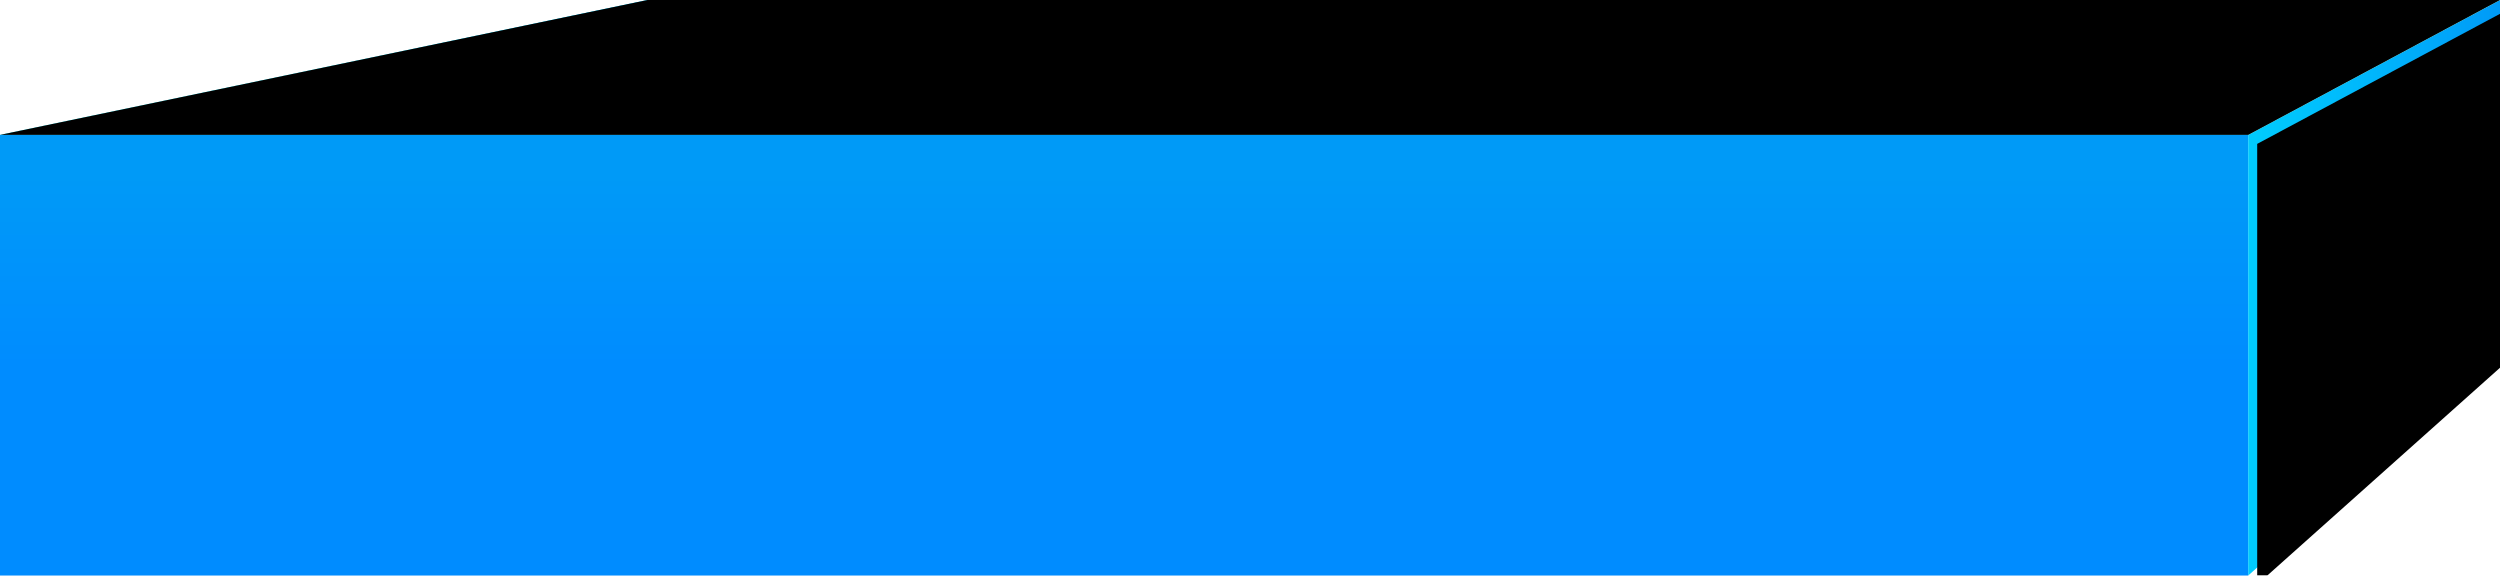 <svg width="278" height="64" xmlns="http://www.w3.org/2000/svg" xmlns:xlink="http://www.w3.org/1999/xlink"><defs><linearGradient x1="50%" y1="0%" x2="50%" y2="101.747%" id="prefix__a"><stop stop-color="#009AF7" offset="0%"/><stop stop-color="#009AF7" offset="8.583%"/><stop stop-color="#008CFF" offset="51.442%"/><stop stop-color="#008CFF" offset="92.903%"/><stop stop-color="#008CFF" offset="100%"/><stop stop-color="#008CFF" offset="100%"/></linearGradient><linearGradient x1="0%" y1="52.378%" x2="100%" y2="52.378%" id="prefix__b"><stop stop-color="#00CCFE" offset="0%"/><stop stop-color="#00B8FC" offset="44.919%"/><stop stop-color="#009AF7" offset="100%"/></linearGradient><linearGradient x1="50%" y1="0%" x2="50%" y2="100%" id="prefix__e"><stop stop-color="#7FF0F9" offset="0%"/><stop stop-color="#60F4FF" offset="10.341%"/><stop stop-color="#73FFFF" offset="90.48%"/><stop stop-color="#70F6FF" offset="100%"/></linearGradient><filter x="-5.4%" y="-2.3%" width="110.7%" height="104.7%" filterUnits="objectBoundingBox" id="prefix__d"><feGaussianBlur stdDeviation="1" in="SourceAlpha" result="shadowBlurInner1"/><feOffset dx="1" dy="1" in="shadowBlurInner1" result="shadowOffsetInner1"/><feComposite in="shadowOffsetInner1" in2="SourceAlpha" operator="arithmetic" k2="-1" k3="1" result="shadowInnerInner1"/><feColorMatrix values="0 0 0 0 0.362 0 0 0 0 0.783 0 0 0 0 0.996 0 0 0 1 0" in="shadowInnerInner1"/></filter><filter x="-.4%" y="-6.7%" width="100.7%" height="113.3%" filterUnits="objectBoundingBox" id="prefix__h"><feGaussianBlur stdDeviation="1" in="SourceAlpha" result="shadowBlurInner1"/><feOffset in="shadowBlurInner1" result="shadowOffsetInner1"/><feComposite in="shadowOffsetInner1" in2="SourceAlpha" operator="arithmetic" k2="-1" k3="1" result="shadowInnerInner1"/><feColorMatrix values="0 0 0 0 0 0 0 0 0 0.8 0 0 0 0 0.996 0 0 0 1 0" in="shadowInnerInner1"/></filter><path id="prefix__c" d="M278 0l-28 15v49l28-25z"/><path id="prefix__f" d="M0 15L72 0h206l-28 15z"/><radialGradient cx="51.156%" cy="0%" fx="51.156%" fy="0%" r="100%" gradientTransform="matrix(0 1 -.456 0 .512 -.512)" id="prefix__g"><stop stop-color="#008CFF" offset="0%"/><stop stop-color="#00B8FC" offset="43.496%"/><stop stop-color="#62F0FF" offset="100%"/></radialGradient></defs><g fill="none" fill-rule="evenodd"><path fill="url(#prefix__a)" d="M0 15h250v49H0z"/><use fill="url(#prefix__b)" xlink:href="#prefix__c"/><use fill="#000" filter="url(#prefix__d)" xlink:href="#prefix__c"/><g><use fill="url(#prefix__e)" xlink:href="#prefix__f"/><use fill="url(#prefix__g)" xlink:href="#prefix__f"/><use fill="#000" filter="url(#prefix__h)" xlink:href="#prefix__f"/></g></g></svg>